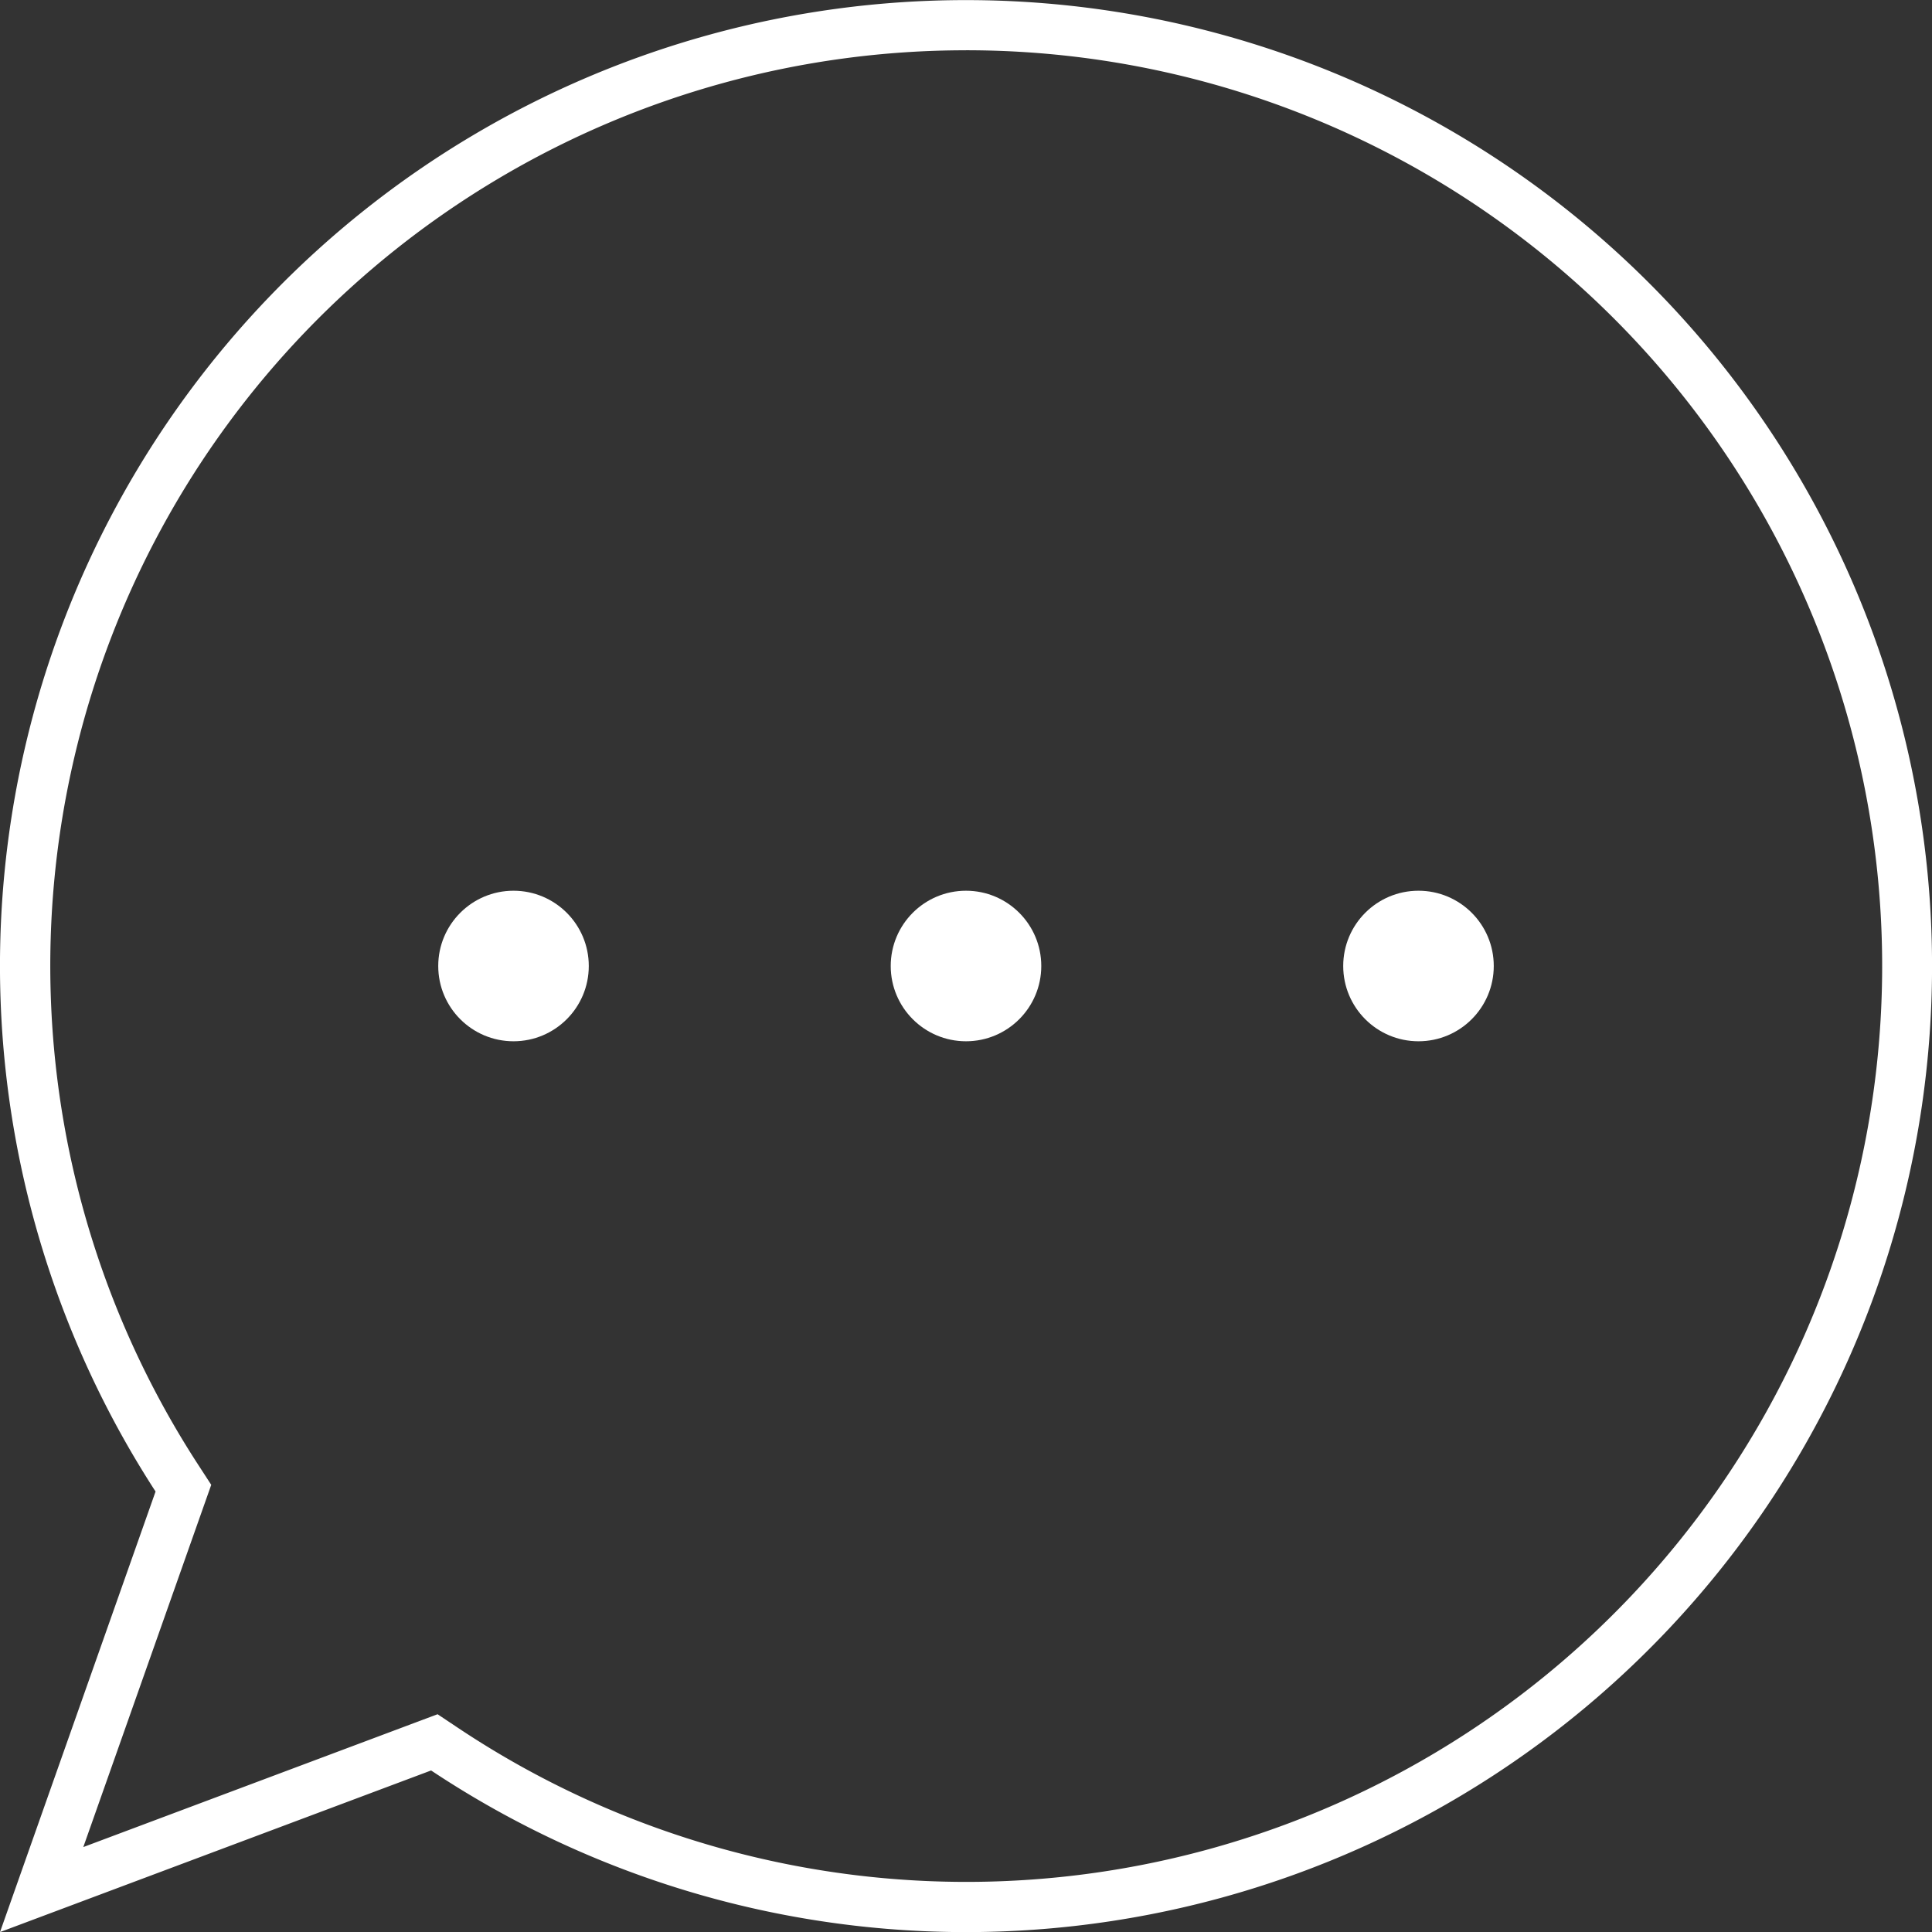 <svg xmlns="http://www.w3.org/2000/svg" width="77" height="77" viewBox="0 0 77 77"><rect x="0" y="0" width="77" height="77" fill="#333333" stroke="none"/><defs><style>.a{fill:#fff;}</style></defs><g transform="translate(-605.146 -555.922)"><path class="a" d="M643.646,557.925a36.5,36.5,0,1,1-20.207,66.887l-.853-.569-.961.36-13.159,4.934,4.77-13.506.329-.931-.538-.828a36.488,36.488,0,0,1,30.619-56.346m0-2a38.491,38.491,0,0,0-32.3,59.441l-6.2,17.559,17.182-6.442a38.5,38.5,0,1,0,21.318-70.558Z"/><circle class="a" cx="3" cy="3" r="3" transform="translate(622.612 591.422)"/><circle class="a" cx="3" cy="3" r="3" transform="translate(640.646 591.422)"/><circle class="a" cx="3" cy="3" r="3" transform="translate(658.68 591.422)"/></g></svg>